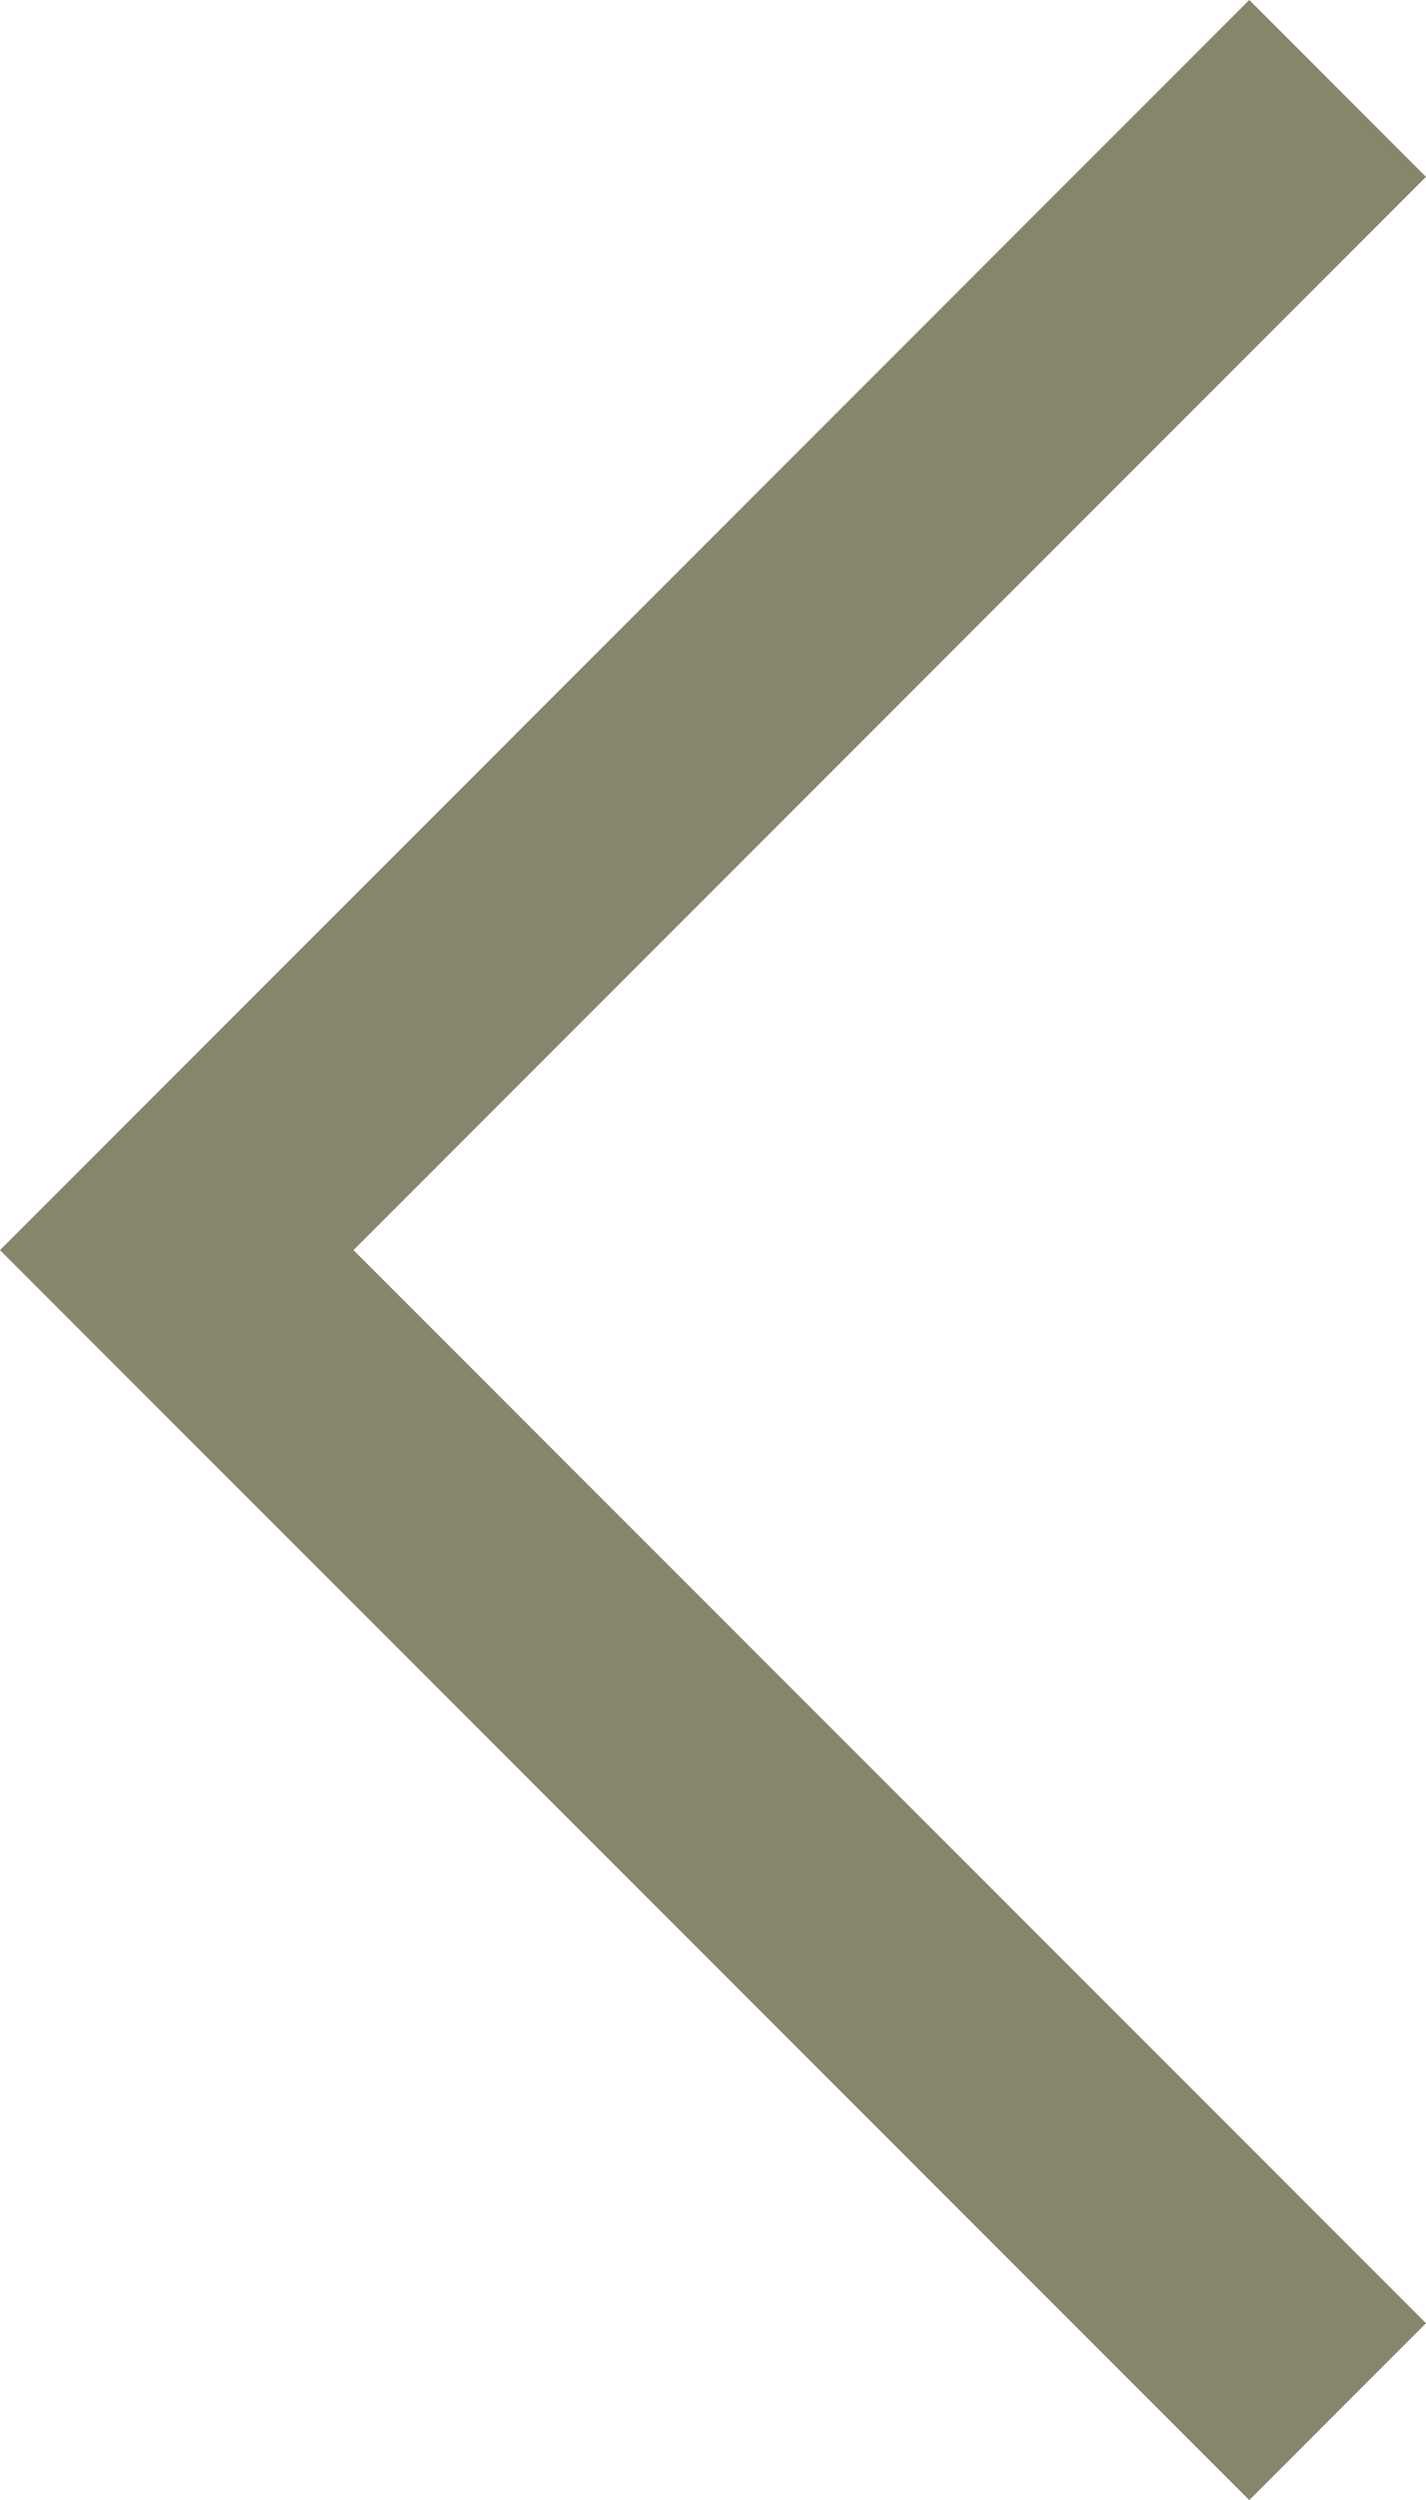 <svg xmlns="http://www.w3.org/2000/svg" width="11.41" height="19.991" viewBox="0 0 11.41 19.991">
  <path id="Trazado_105" data-name="Trazado 105" d="M632,594l9.289,9.289L650.577,594" transform="translate(604.703 -631.293) rotate(90)" fill="none" stroke="#88856d" stroke-width="2"/>
</svg>
